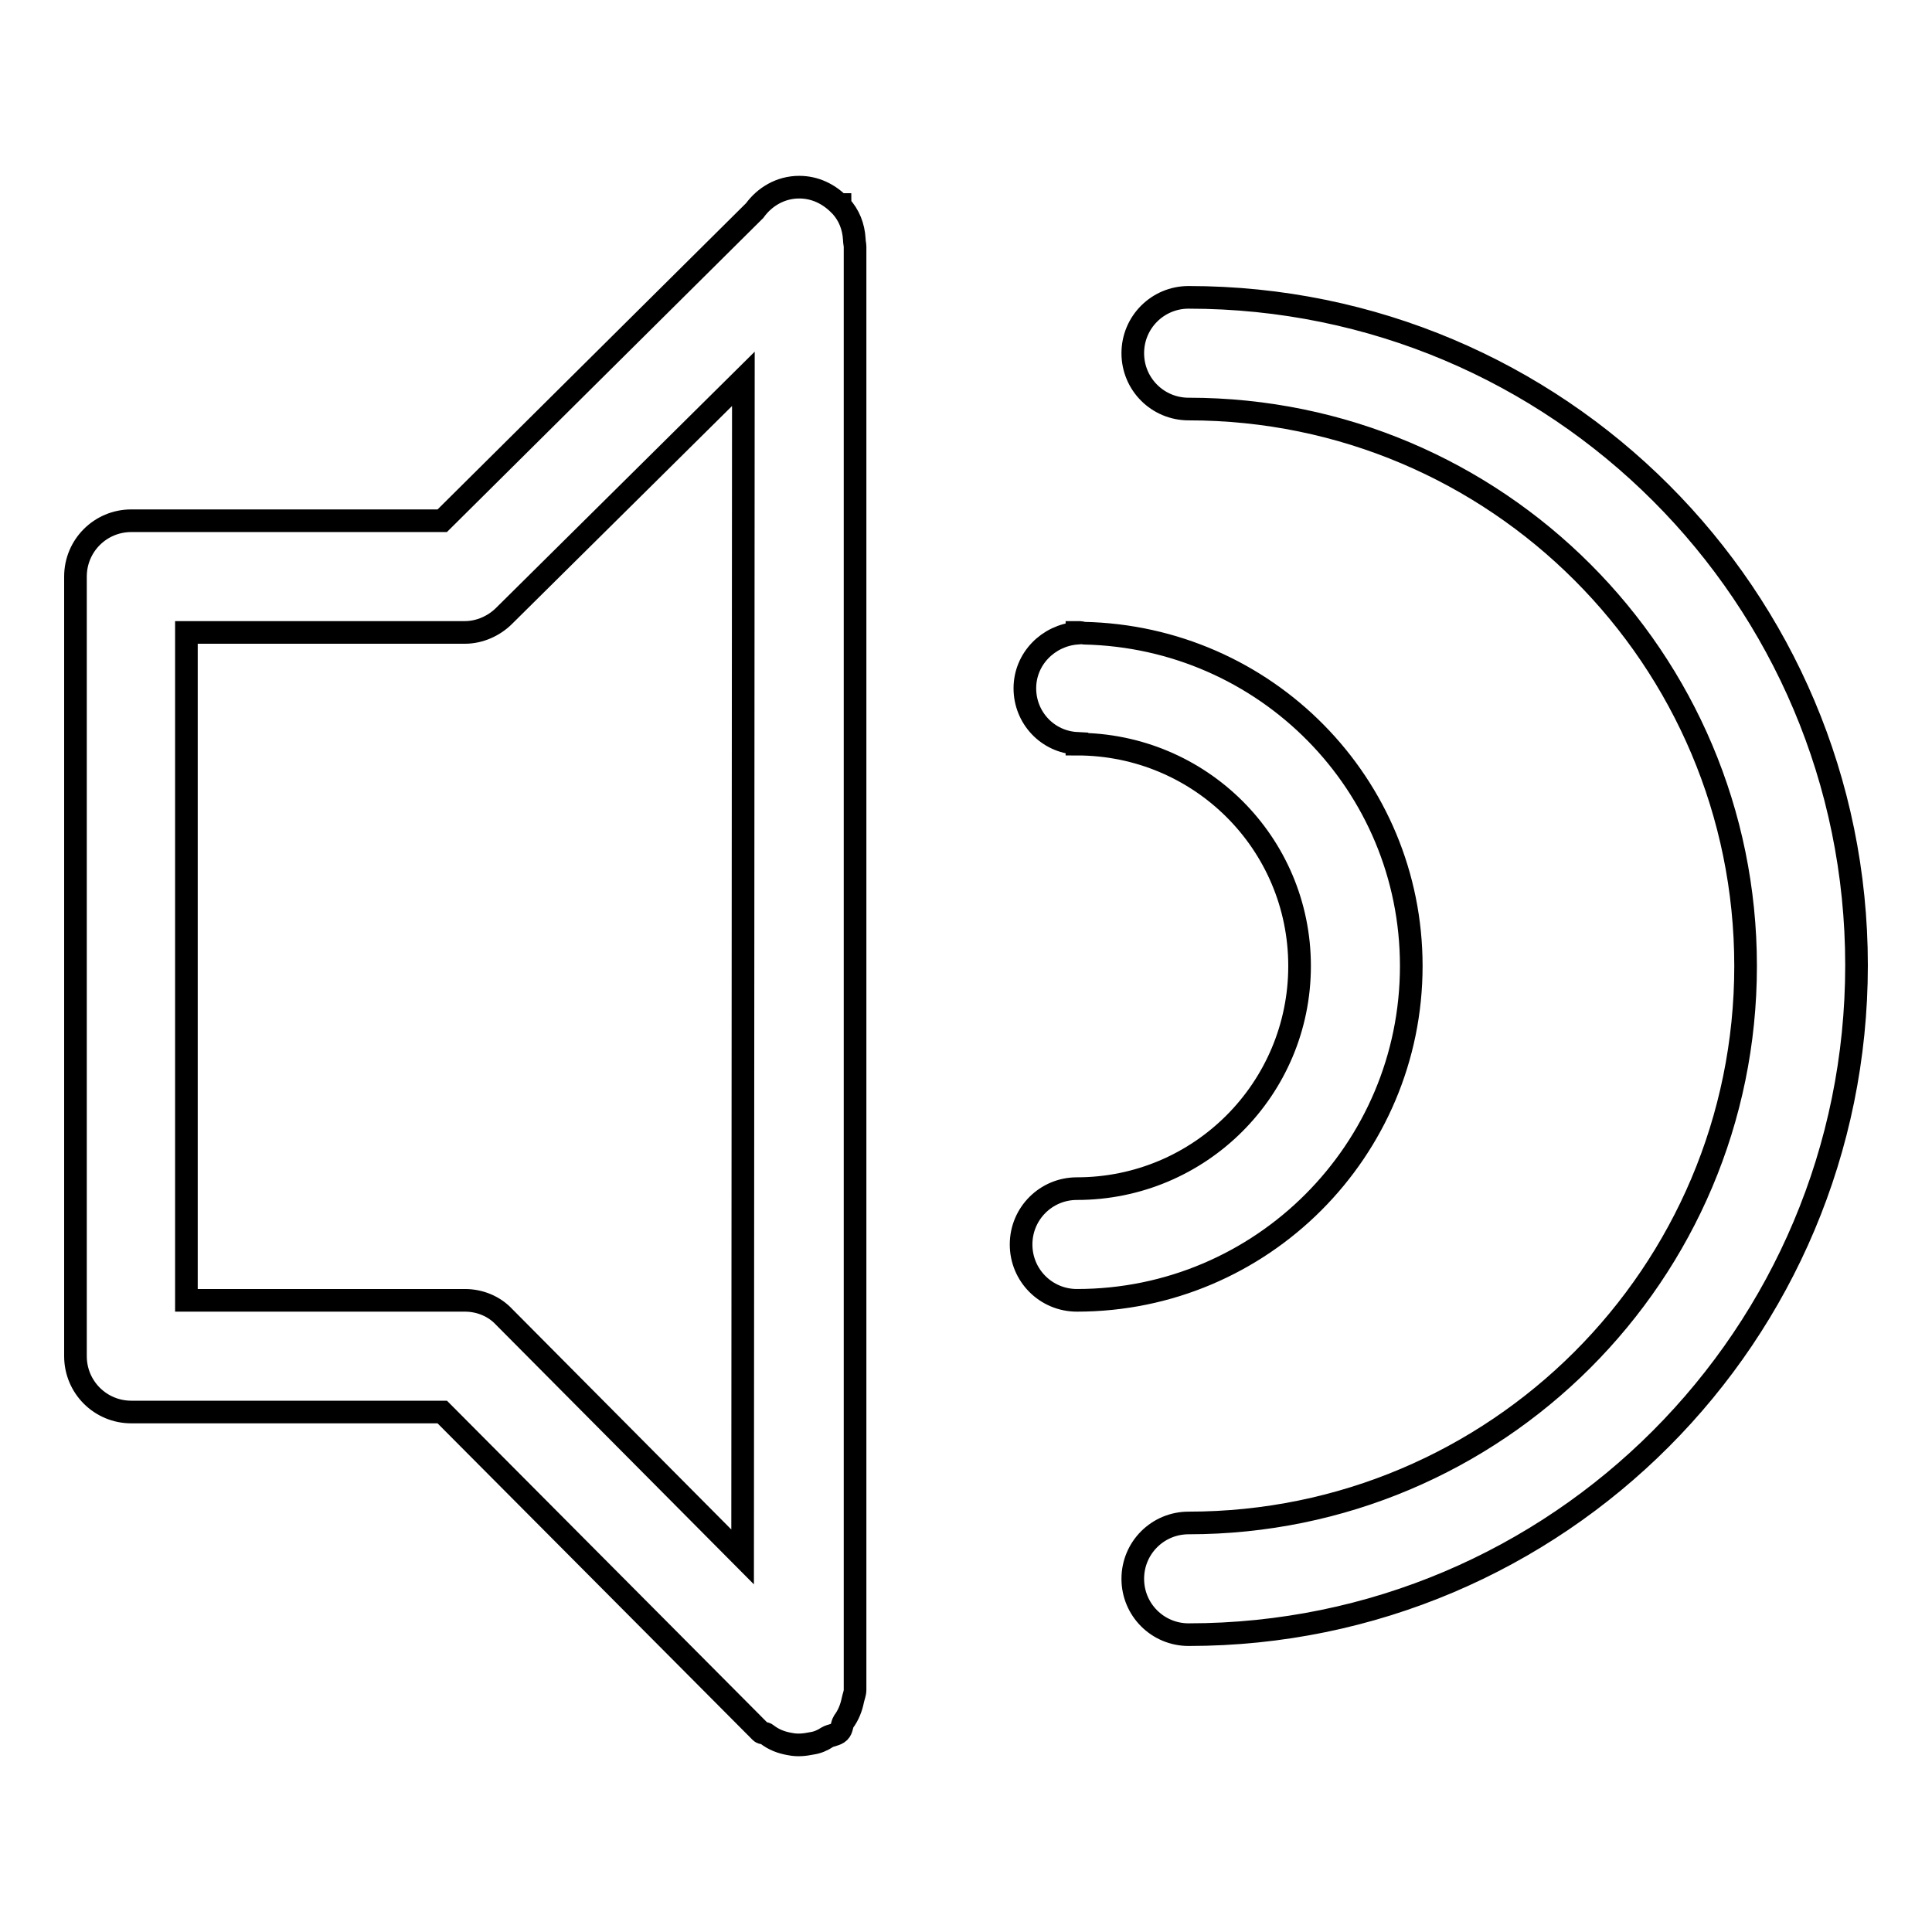 <?xml version="1.0" encoding="utf-8"?>
<!-- Svg Vector Icons : http://www.onlinewebfonts.com/icon -->
<!DOCTYPE svg PUBLIC "-//W3C//DTD SVG 1.1//EN" "http://www.w3.org/Graphics/SVG/1.1/DTD/svg11.dtd">
<svg version="1.1" xmlns="http://www.w3.org/2000/svg" xmlns:xlink="http://www.w3.org/1999/xlink" x="0px" y="0px" viewBox="0 0 256 256" enable-background="new 0 0 256 256" xml:space="preserve">
<g><g><path stroke-width="3" fill-opacity="0" stroke="#000000"  d="M157.5,216.6L157.5,216.6c-4.1,0-7.4-3.3-7.4-7.4s3.3-7.4,7.4-7.4c40.7,0,73.8-33,73.8-73.8c0-40.7-33-73.8-73.8-73.8l0,0c-4.1,0-7.4-3.3-7.4-7.4c0-4.1,3.3-7.4,7.4-7.4c48.9,0,88.5,39.6,88.5,88.5C246,176.9,206.4,216.6,157.5,216.6L157.5,216.6z M187,128c0,24.4-19.8,44.3-44.3,44.3c-4.1,0-7.4-3.3-7.4-7.4c0-4.1,3.3-7.4,7.4-7.4c16.3,0,29.5-13.2,29.5-29.5S159,98.6,142.7,98.6v-0.1c-3.9-0.2-6.9-3.4-6.9-7.3c0-3.9,3.1-7,6.9-7.3v-0.1c0.1,0,0.2,0,0.3,0c0,0,0.1,0,0.1,0c0.2,0,0.3,0.1,0.5,0.1C167.7,84.4,187,103.9,187,128L187,128z M111.8,228.1c-0.3,0.5-0.2,1-0.6,1.4c-0.4,0.4-1.1,0.4-1.6,0.7c-0.6,0.4-1.3,0.7-2,0.8c-1,0.2-1.9,0.3-2.9,0.1c-1.2-0.2-2.2-0.6-3.1-1.3c-0.2-0.2-0.6-0.1-0.8-0.3l-42.2-42.4H17.4c-4.1,0-7.4-3.3-7.4-7.4V76.4c0-4.1,3.3-7.4,7.4-7.4h41.2L100,27.9c1.3-1.8,3.4-3.1,5.9-3.1c2.1,0,3.9,0.9,5.3,2.3c0,0,0,0,0.1,0c0,0,0,0.1,0.1,0.2c1.1,1.2,1.7,2.7,1.8,4.4c0,0.4,0.1,0.7,0.1,1v191.2c0,0.5-0.2,0.9-0.3,1.4C112.8,226.3,112.4,227.3,111.8,228.1L111.8,228.1z M98.5,50.2L66.8,81.6l0,0c-1.3,1.3-3.2,2.2-5.2,2.2c0,0,0,0,0,0l0,0H24.7v88.5h36.9l0,0c0,0,0,0,0,0c2,0,3.9,0.8,5.2,2.2l0,0l31.6,31.8L98.5,50.2L98.5,50.2z"/></g></g>
</svg>
